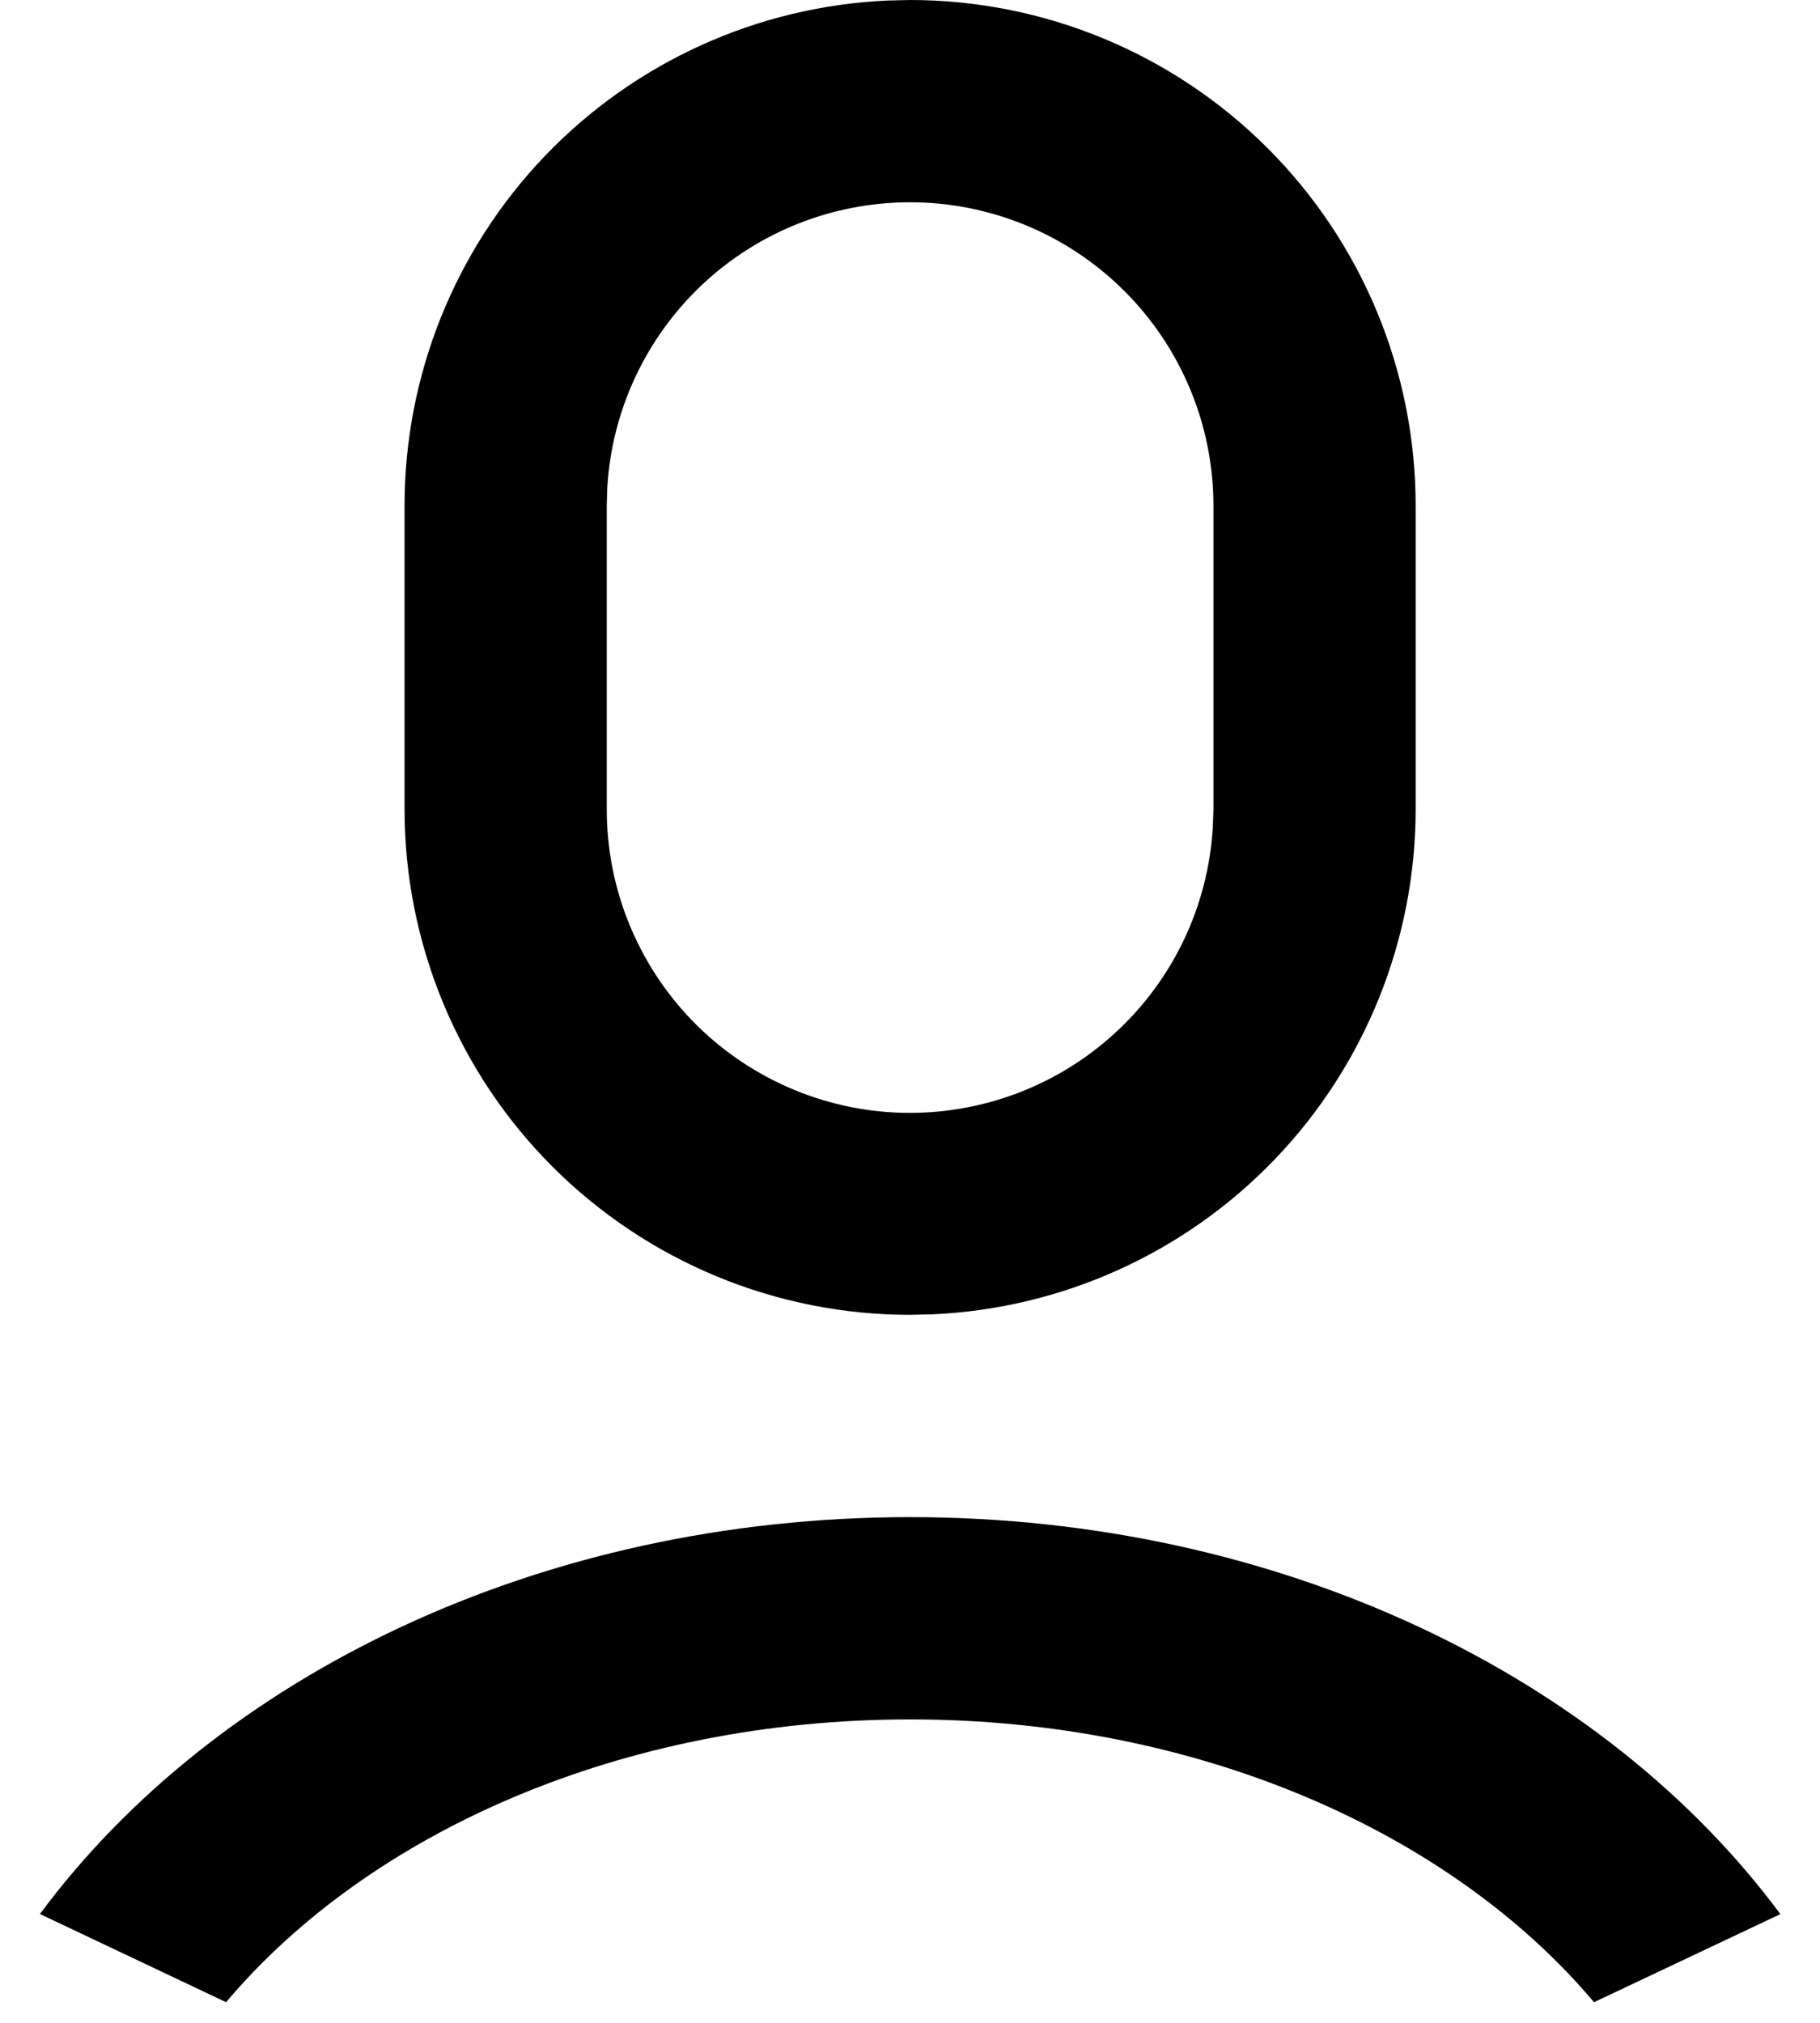 <?xml version="1.0" encoding="UTF-8"?> <svg xmlns="http://www.w3.org/2000/svg" width="18" height="20" viewBox="0 0 18 20" fill="none"><path d="M9.001 15C12.662 15 15.866 16.575 17.608 18.925L15.765 19.796C14.348 18.116 11.848 17 9.001 17C6.154 17 3.654 18.116 2.236 19.796L0.395 18.924C2.137 16.574 5.339 15 9.001 15ZM9.001 0C10.327 0 11.598 0.527 12.536 1.464C13.474 2.402 14.001 3.674 14.001 5V8C14.001 9.288 13.503 10.527 12.612 11.458C11.721 12.388 10.505 12.939 9.218 12.995L9.001 13C7.674 13 6.403 12.473 5.465 11.536C4.527 10.598 4.001 9.326 4.001 8V5C4.001 3.712 4.498 2.473 5.389 1.542C6.28 0.612 7.496 0.061 8.784 0.005L9.001 0ZM9.001 2C8.235 2 7.499 2.292 6.942 2.817C6.386 3.342 6.05 4.06 6.006 4.824L6.001 5V8C6 8.781 6.304 9.531 6.847 10.092C7.391 10.652 8.132 10.979 8.912 11.002C9.693 11.024 10.452 10.742 11.027 10.214C11.603 9.687 11.95 8.956 11.995 8.176L12.001 8V5C12.001 4.204 11.684 3.441 11.122 2.879C10.559 2.316 9.796 2 9.001 2Z" fill="black"></path></svg> 